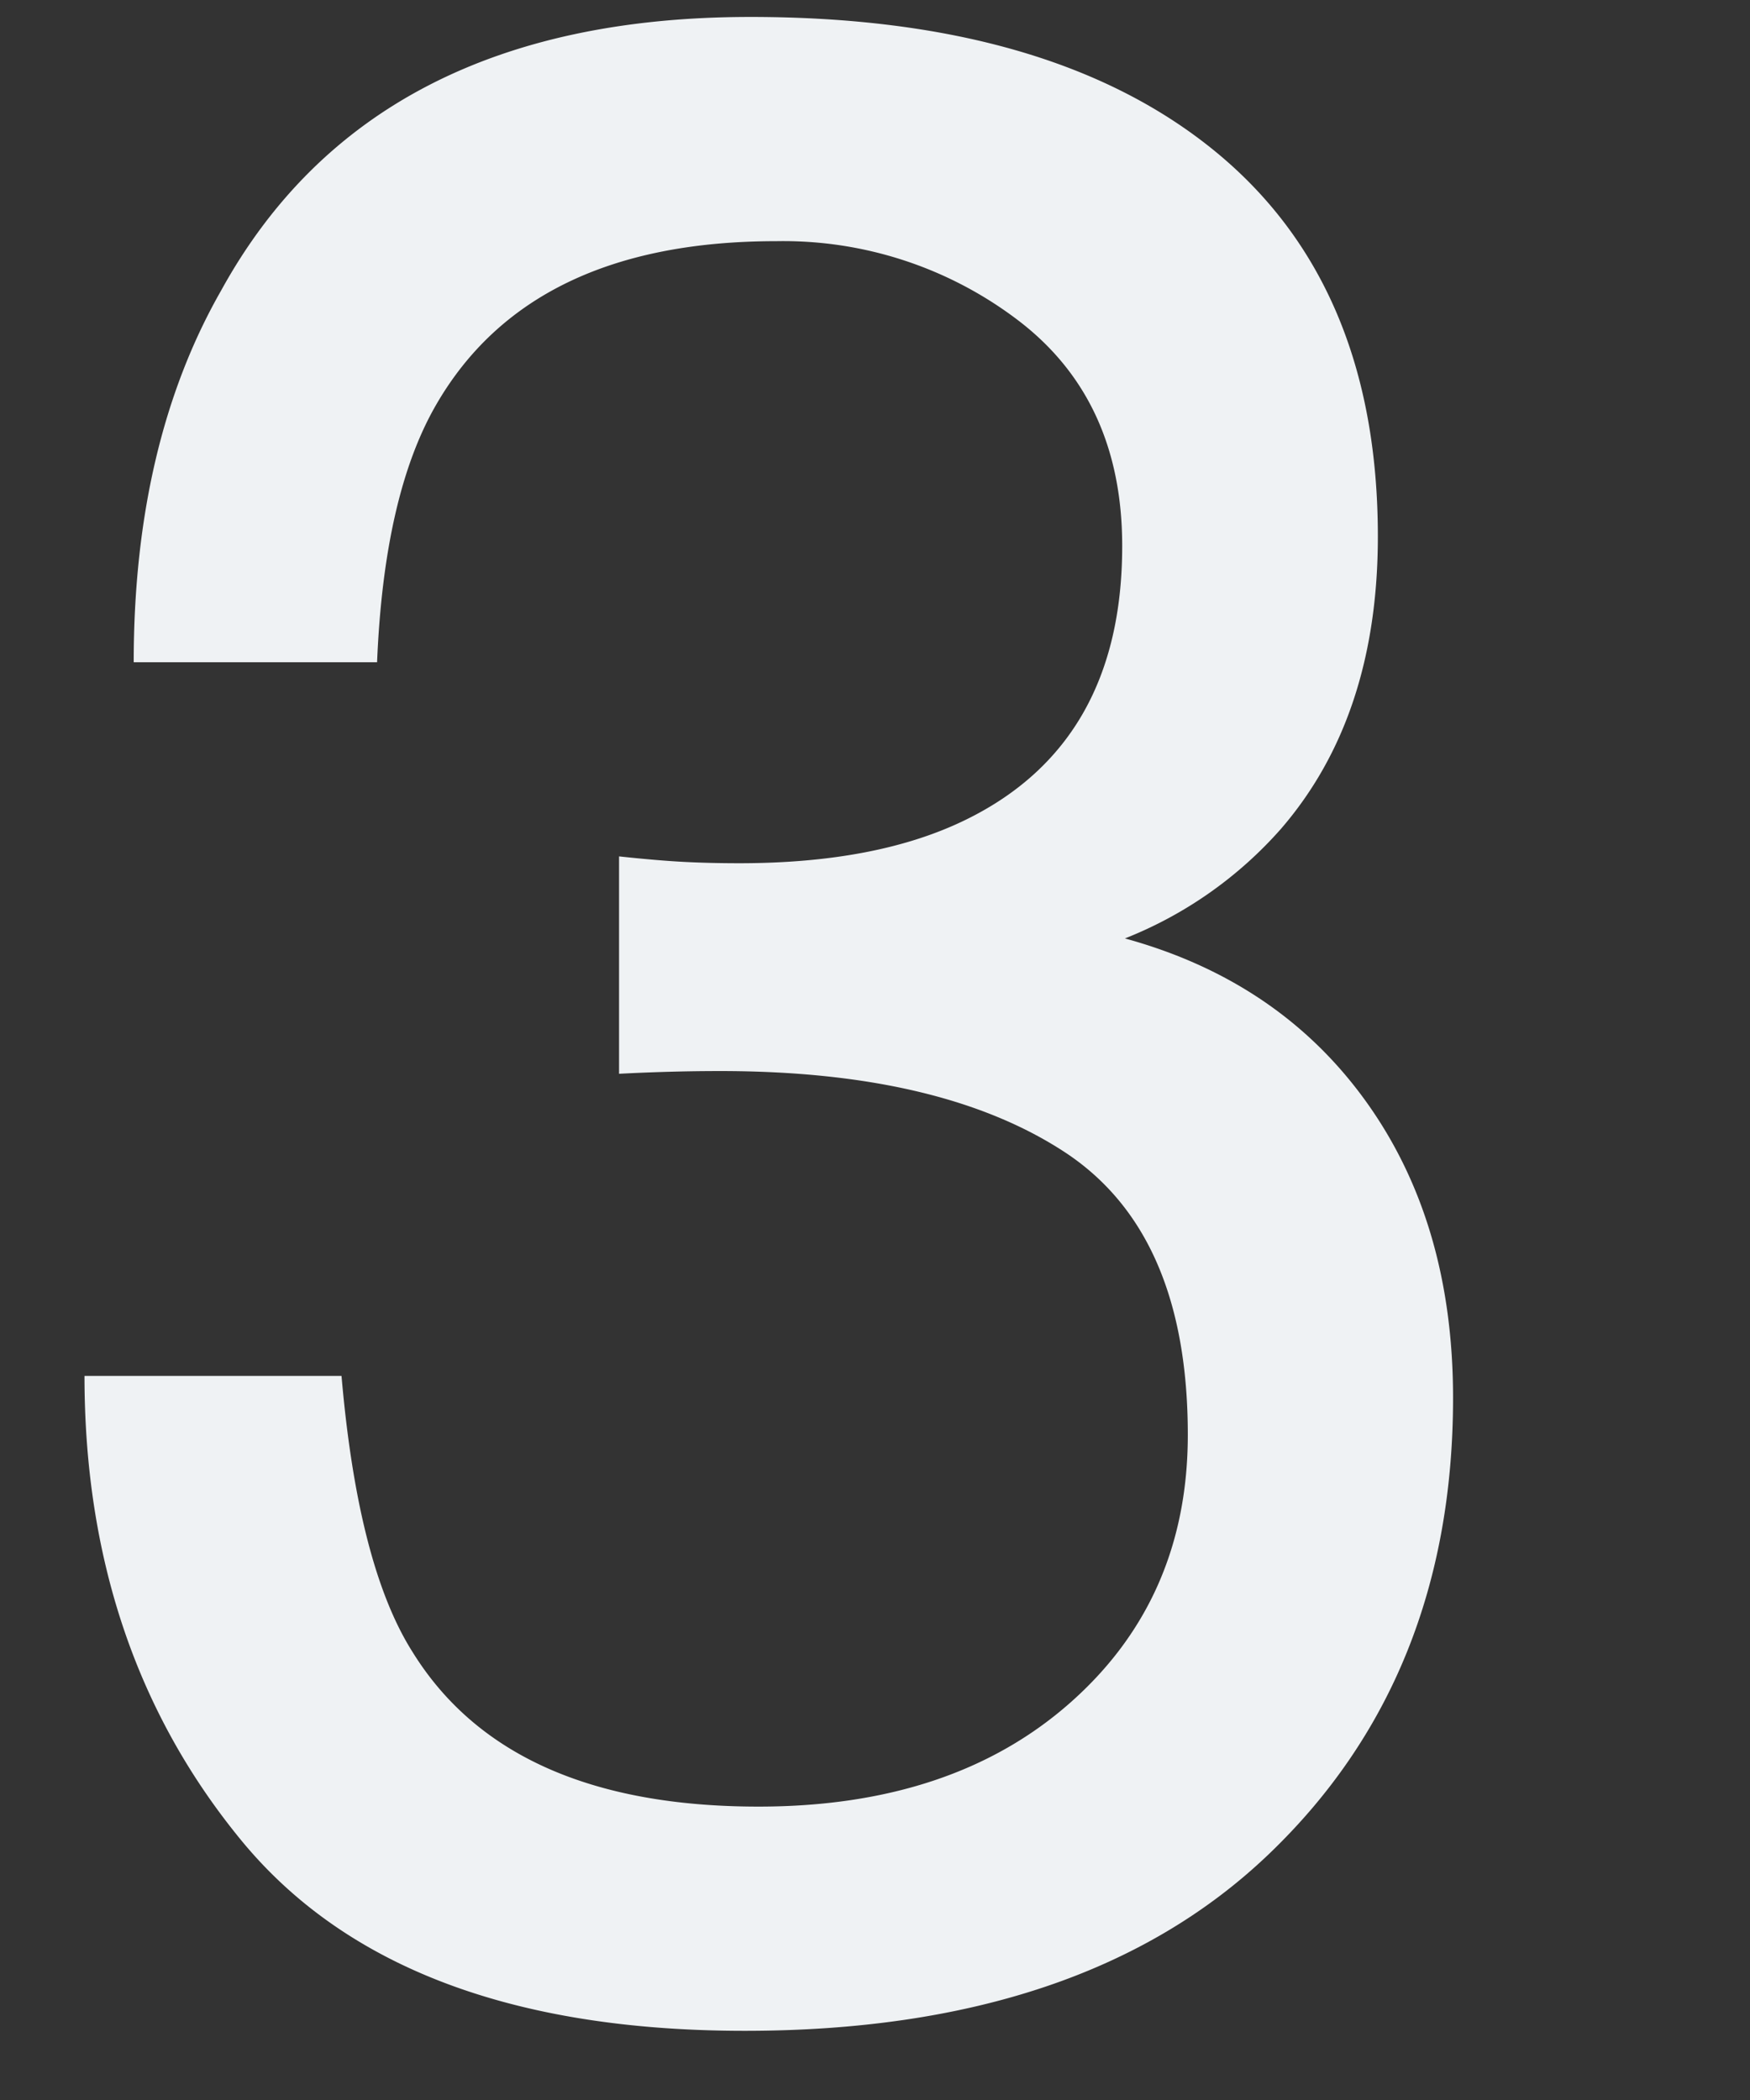 <svg xmlns="http://www.w3.org/2000/svg" xmlns:xlink="http://www.w3.org/1999/xlink" width="200" height="240" viewBox="0 0 200 240"><rect x="0" y="0" width="200" height="240" fill="#333333" stroke="none"/><defs><clipPath id="a"><rect width="200" height="240" transform="translate(260 1924)" fill="#fff"/></clipPath></defs><g transform="translate(-260 -1924)" clip-path="url(#a)"><path d="M83.125,6.094q-39.688,0-57.578-21.8T7.656-68.75H37.031q1.875,21.719,8.125,31.563Q56.094-19.531,84.688-19.531q22.187,0,35.625-11.875T133.75-62.031q0-23.125-14.141-32.344t-39.3-9.219q-2.812,0-5.7.078t-5.859.234v-24.844q4.375.469,7.344.625t6.406.156q15.781,0,25.938-5,17.813-8.75,17.813-31.25,0-16.719-11.875-25.781a44.309,44.309,0,0,0-27.656-9.062q-28.125,0-38.906,18.75-5.937,10.313-6.719,29.375H13.281q0-25,10-42.5,17.188-31.25,60.469-31.25,34.219,0,52.969,15.234t18.75,44.141q0,20.625-11.094,33.438a46.6,46.6,0,0,1-17.812,12.5q17.656,4.844,27.578,18.672t9.922,33.828q0,32.031-21.094,52.188T83.125,6.094Z" transform="translate(262 2150)" fill="#eff2f4"/></g></svg>